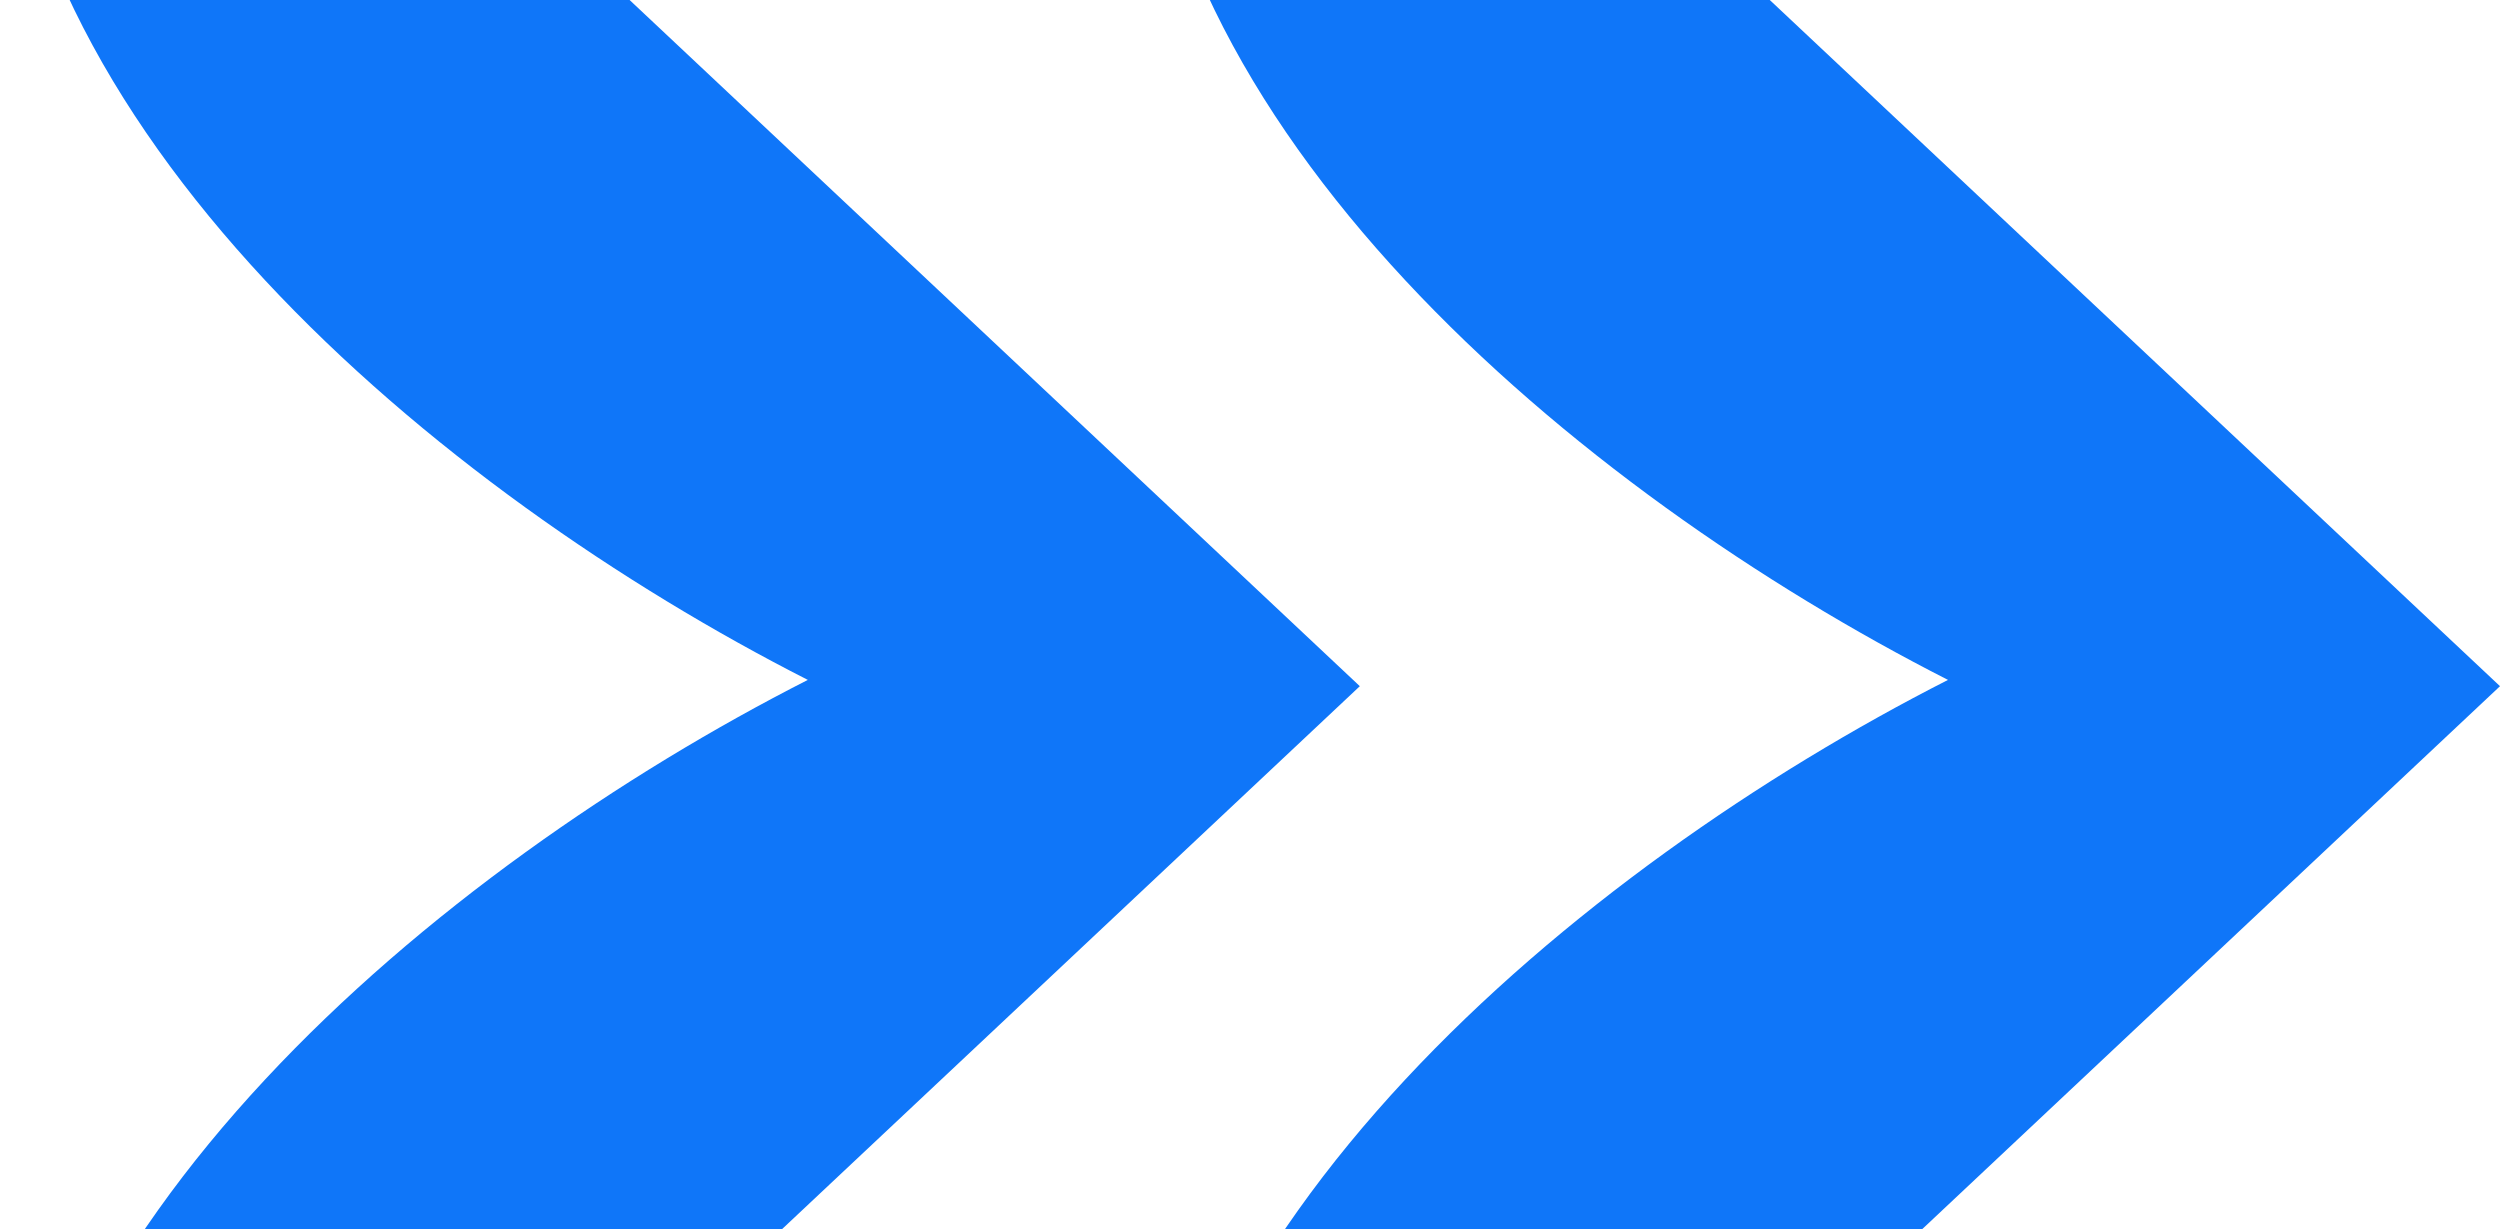 <svg width="1013" height="498" viewBox="0 0 1013 498" fill="none" xmlns="http://www.w3.org/2000/svg">
<g clip-path="url(#clip0_1_3234)">
<path d="M166.391 639.458C144.569 662.365 114.564 670 84.559 670H0C0 499.474 177.302 351.855 327.327 275.5C177.302 199.145 0 51.526 0 -119H84.559C117.292 -119 144.569 -106.274 166.391 -83.368L551 278.045L166.391 639.458Z" fill="#0F76F9"/>
<path d="M628.391 639.458C606.569 662.365 576.564 670 546.56 670H462C462 499.474 639.302 351.855 789.327 275.5C639.302 199.145 462 51.526 462 -119H546.56C579.292 -119 606.569 -106.274 628.391 -83.368L1013 278.045L628.391 639.458Z" fill="#0F76F9"/>
</g>
<defs>
<clipPath id="clip0_1_3234">
<rect width="1013" height="498" fill="white"/>
</clipPath>
</defs>
</svg>
